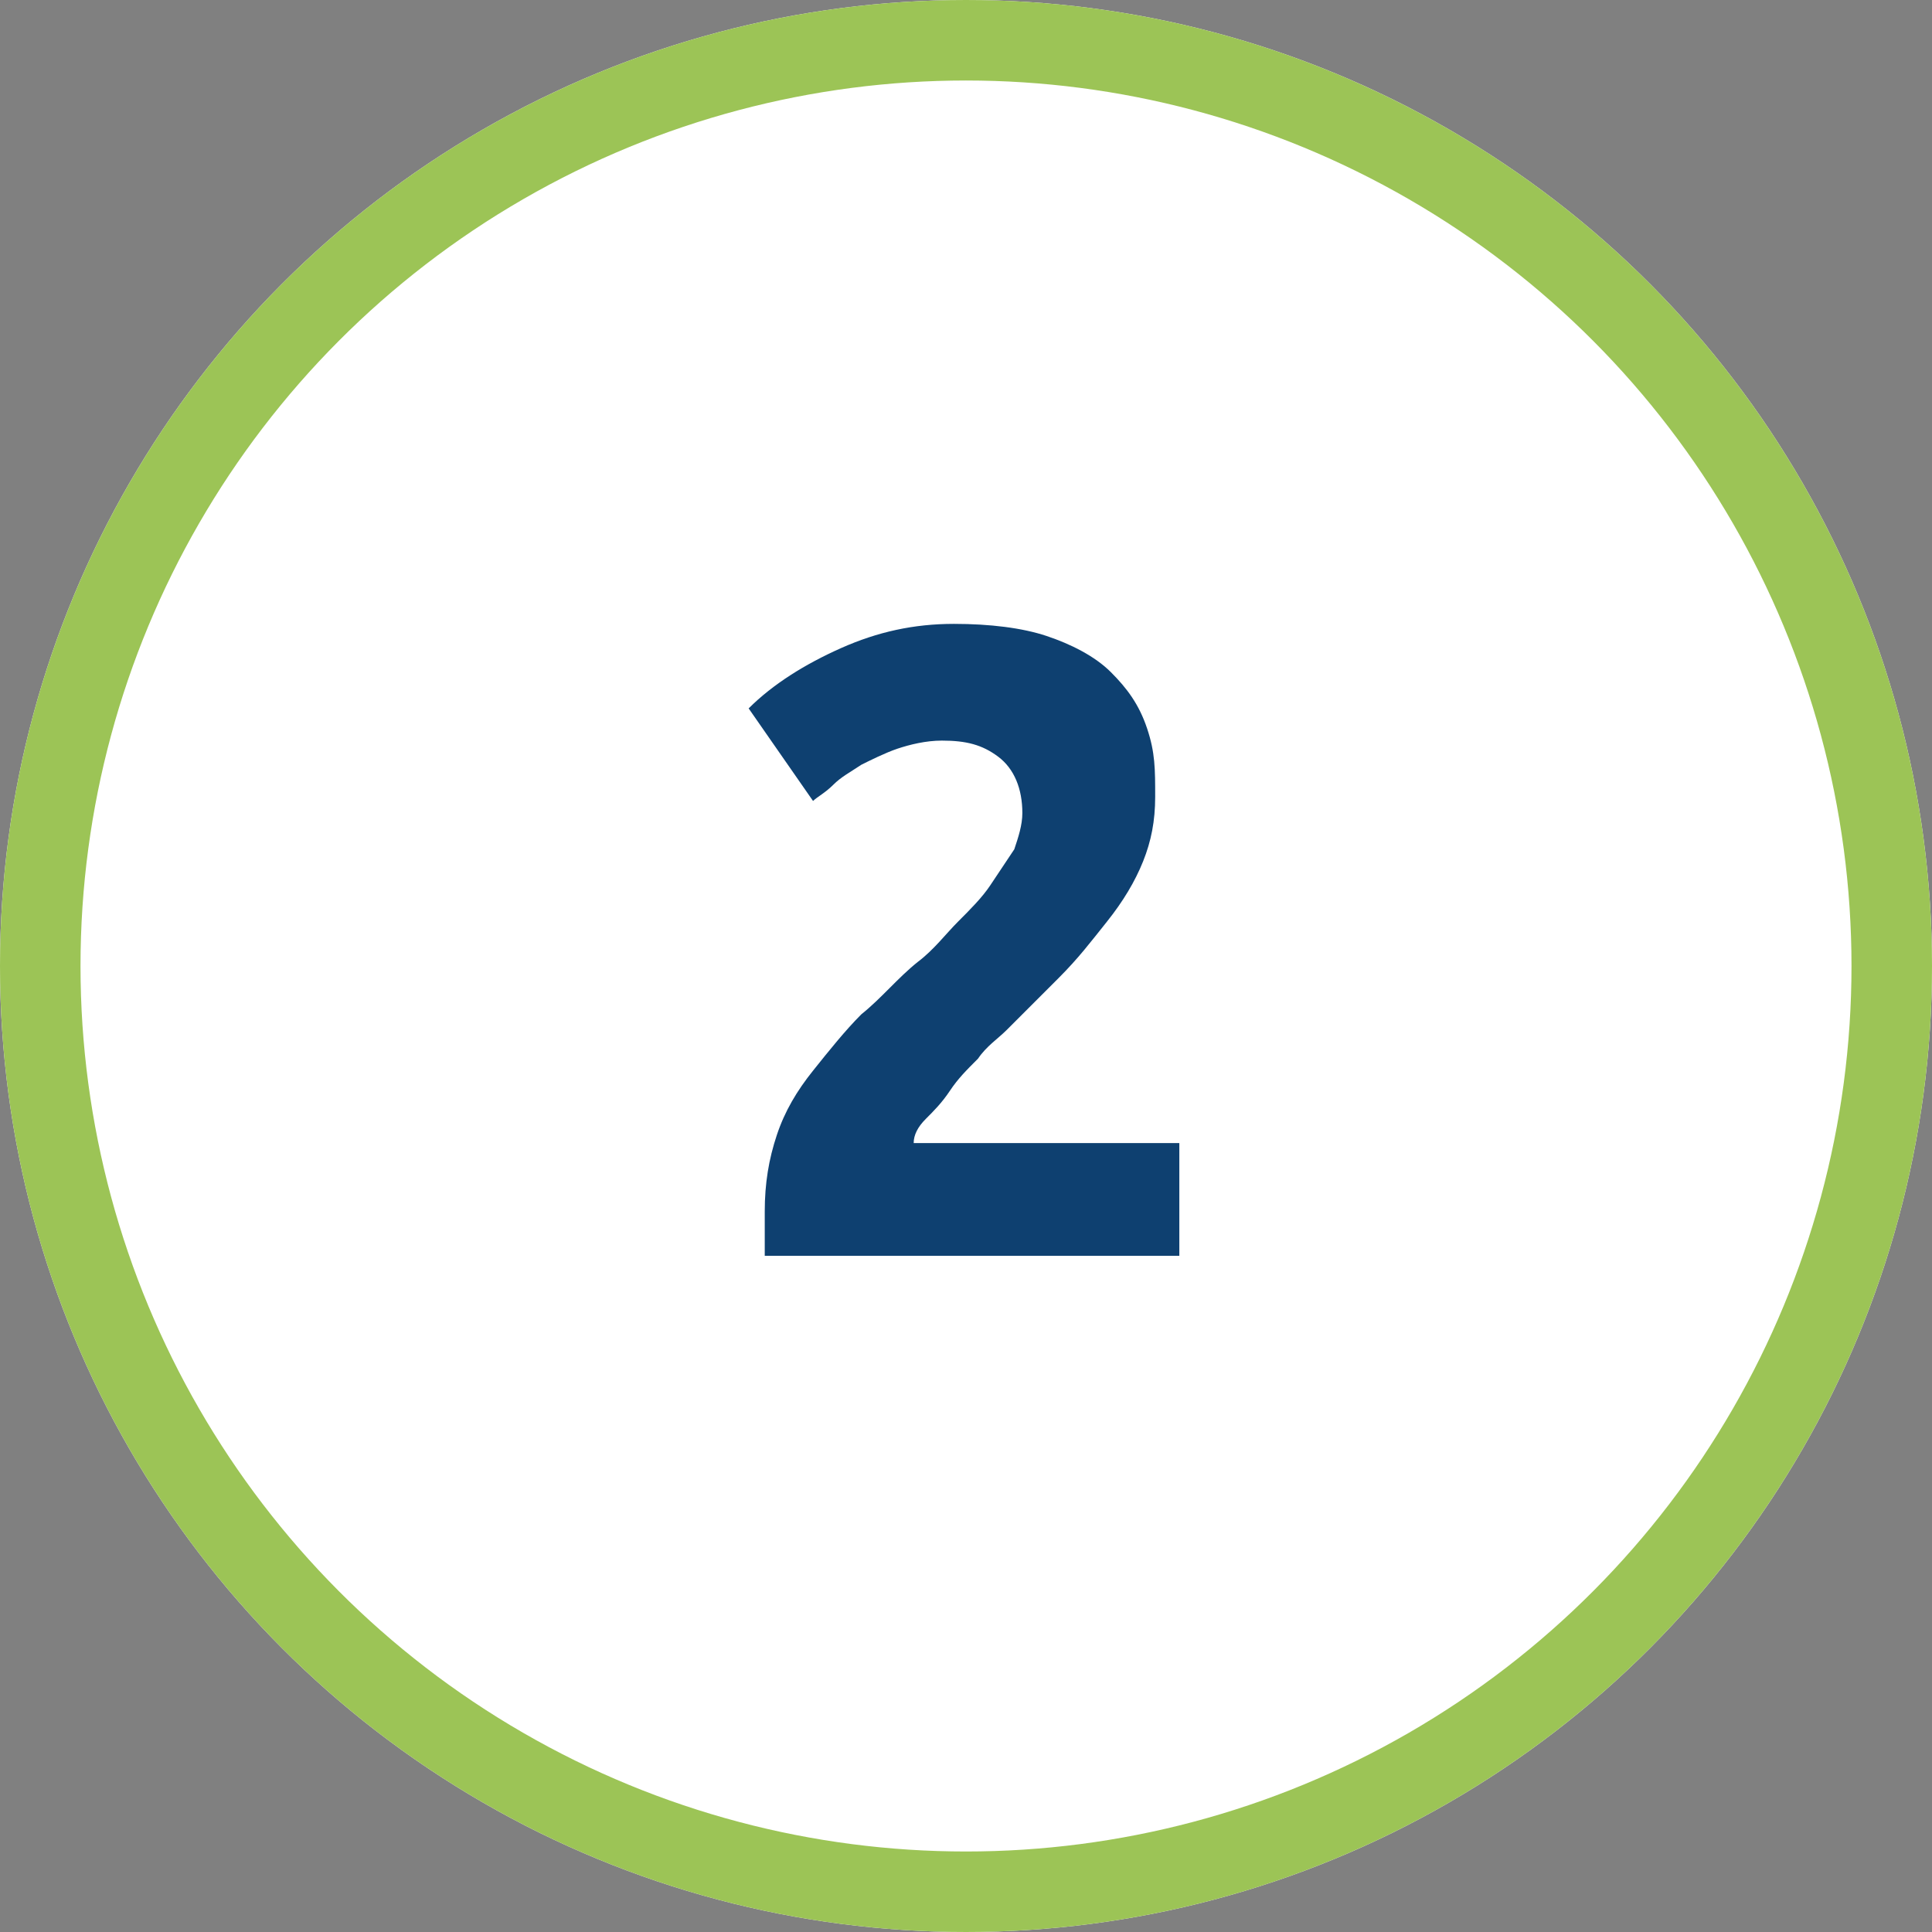 <?xml version="1.0" encoding="utf-8"?>
<!-- Generator: Adobe Illustrator 25.4.1, SVG Export Plug-In . SVG Version: 6.00 Build 0)  -->
<svg version="1.1" id="Layer_1" xmlns="http://www.w3.org/2000/svg" xmlns:xlink="http://www.w3.org/1999/xlink" x="0px" y="0px"
	 viewBox="0 0 48 48" style="enable-background:new 0 0 48 48;" xml:space="preserve">
<rect x="0" y="0" width="48" height="48" fill="#808080" stroke="none"/>
<style type="text/css">
	.st0{fill:#FFFFFF;}
	.st1{fill:none;stroke:#9CC456;stroke-width:2;}
	.st2{enable-background:new    ;}
	.st3{fill:#0E4070;}
</style>
<g id="Group_77" transform="translate(-303 -3634)">
	<g id="Ellipse_68" transform="translate(303 3634)">
		<circle class="st0" cx="24" cy="24" r="24"/>
		<circle class="st1" cx="24" cy="24" r="23"/>
	</g>
	<g class="st2">
		<path class="st3" d="M331.7,3653.8c0,0.6-0.1,1.1-0.3,1.6s-0.5,1-0.9,1.5c-0.4,0.5-0.7,0.9-1.2,1.4c-0.4,0.4-0.9,0.9-1.3,1.3
			c-0.2,0.2-0.5,0.4-0.7,0.7c-0.3,0.3-0.5,0.5-0.7,0.8c-0.2,0.3-0.4,0.5-0.6,0.7c-0.2,0.2-0.3,0.4-0.3,0.6h6.6v2.8H322
			c0-0.2,0-0.4,0-0.6c0-0.2,0-0.4,0-0.5c0-0.7,0.1-1.3,0.3-1.9c0.2-0.6,0.5-1.1,0.9-1.6s0.8-1,1.2-1.4c0.5-0.4,0.9-0.9,1.4-1.3
			c0.4-0.3,0.7-0.7,1-1c0.3-0.3,0.6-0.6,0.8-0.9s0.4-0.6,0.6-0.9c0.1-0.3,0.2-0.6,0.2-0.9c0-0.6-0.2-1.1-0.6-1.4
			c-0.4-0.3-0.8-0.4-1.4-0.4c-0.4,0-0.8,0.1-1.1,0.2c-0.3,0.1-0.7,0.3-0.9,0.4c-0.3,0.2-0.5,0.3-0.7,0.5c-0.2,0.2-0.4,0.3-0.5,0.4
			l-1.6-2.3c0.6-0.6,1.4-1.1,2.3-1.5s1.8-0.6,2.8-0.6c0.9,0,1.7,0.1,2.3,0.3c0.6,0.2,1.2,0.5,1.6,0.9s0.7,0.8,0.9,1.4
			S331.7,3653.1,331.7,3653.8z"/>
	</g>
</g>
</svg>

